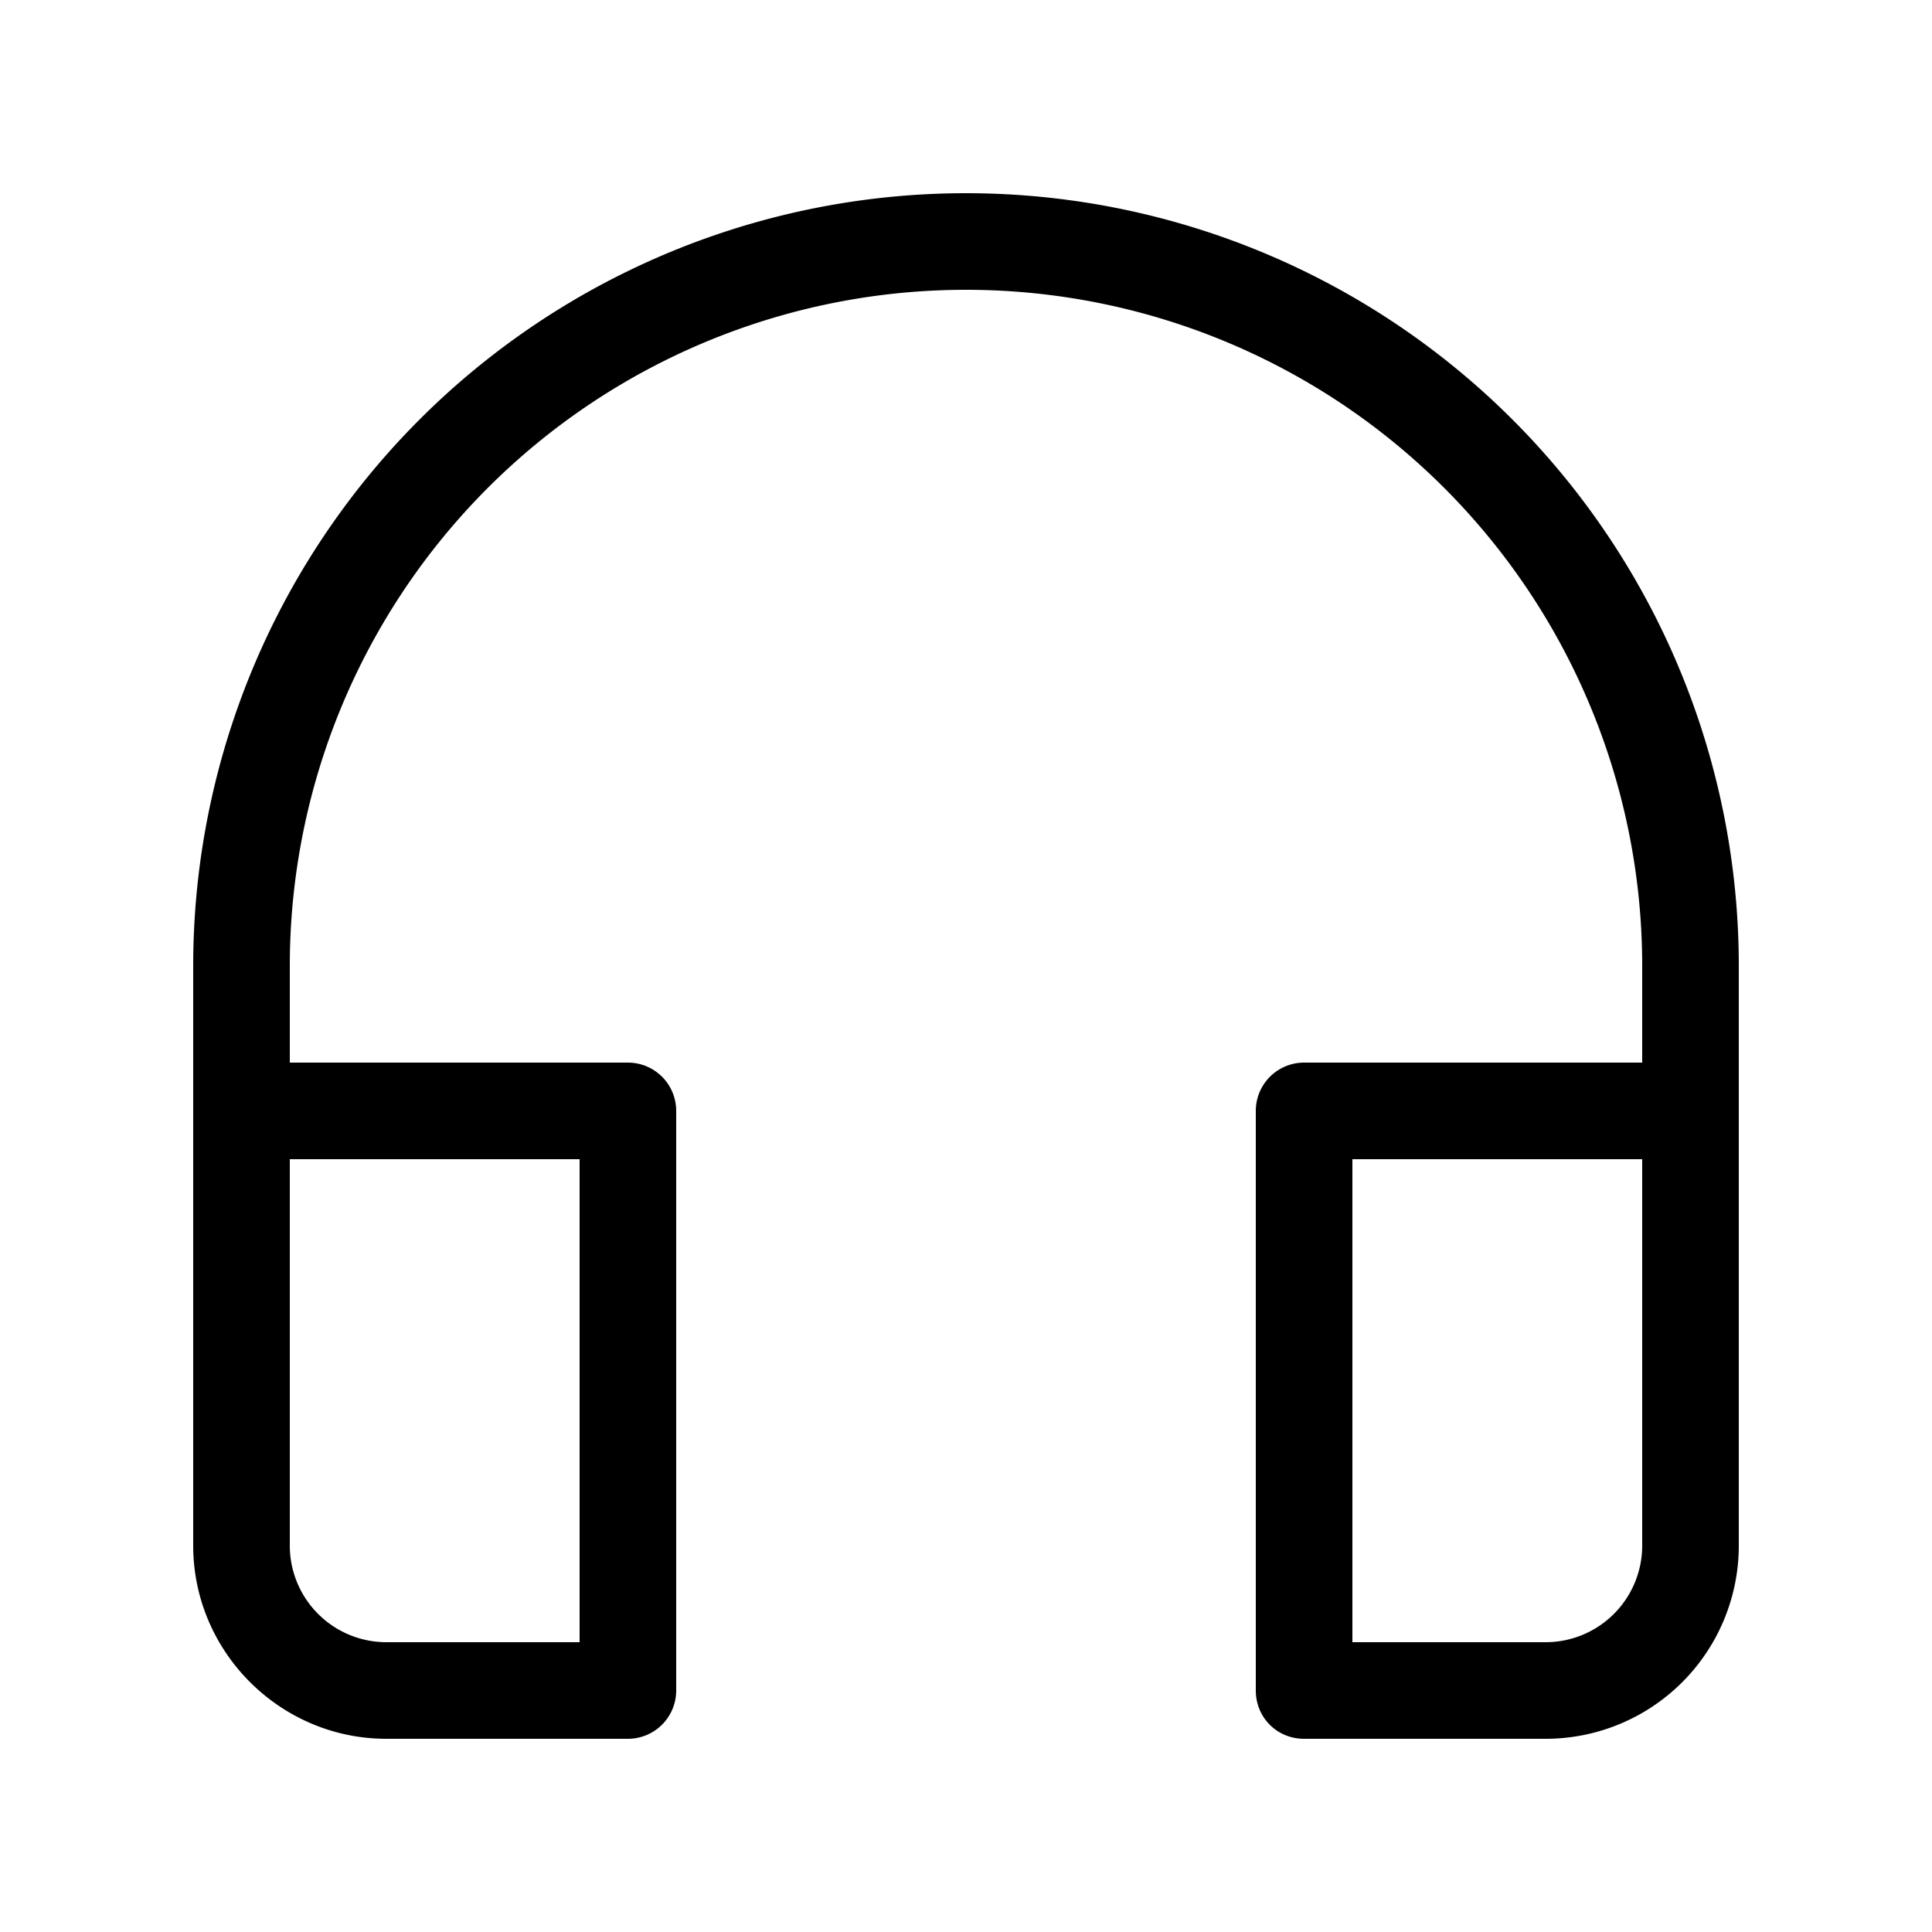<svg width="20" height="20" viewBox="0 0 20 20" xmlns="http://www.w3.org/2000/svg"><path d="M3 10a7 7 0 0 1 14 0v1h-3.5a.5.5 0 0 0-.5.5v6c0 .28.22.5.5.5H16a2 2 0 0 0 2-2v-6a8 8 0 1 0-16 0v6c0 1.1.9 2 2 2h2.5a.5.5 0 0 0 .5-.5v-6a.5.5 0 0 0-.5-.5H3v-1Zm0 2h3v5H4a1 1 0 0 1-1-1v-4Zm14 0v4a1 1 0 0 1-1 1h-2v-5h3Z"/></svg>